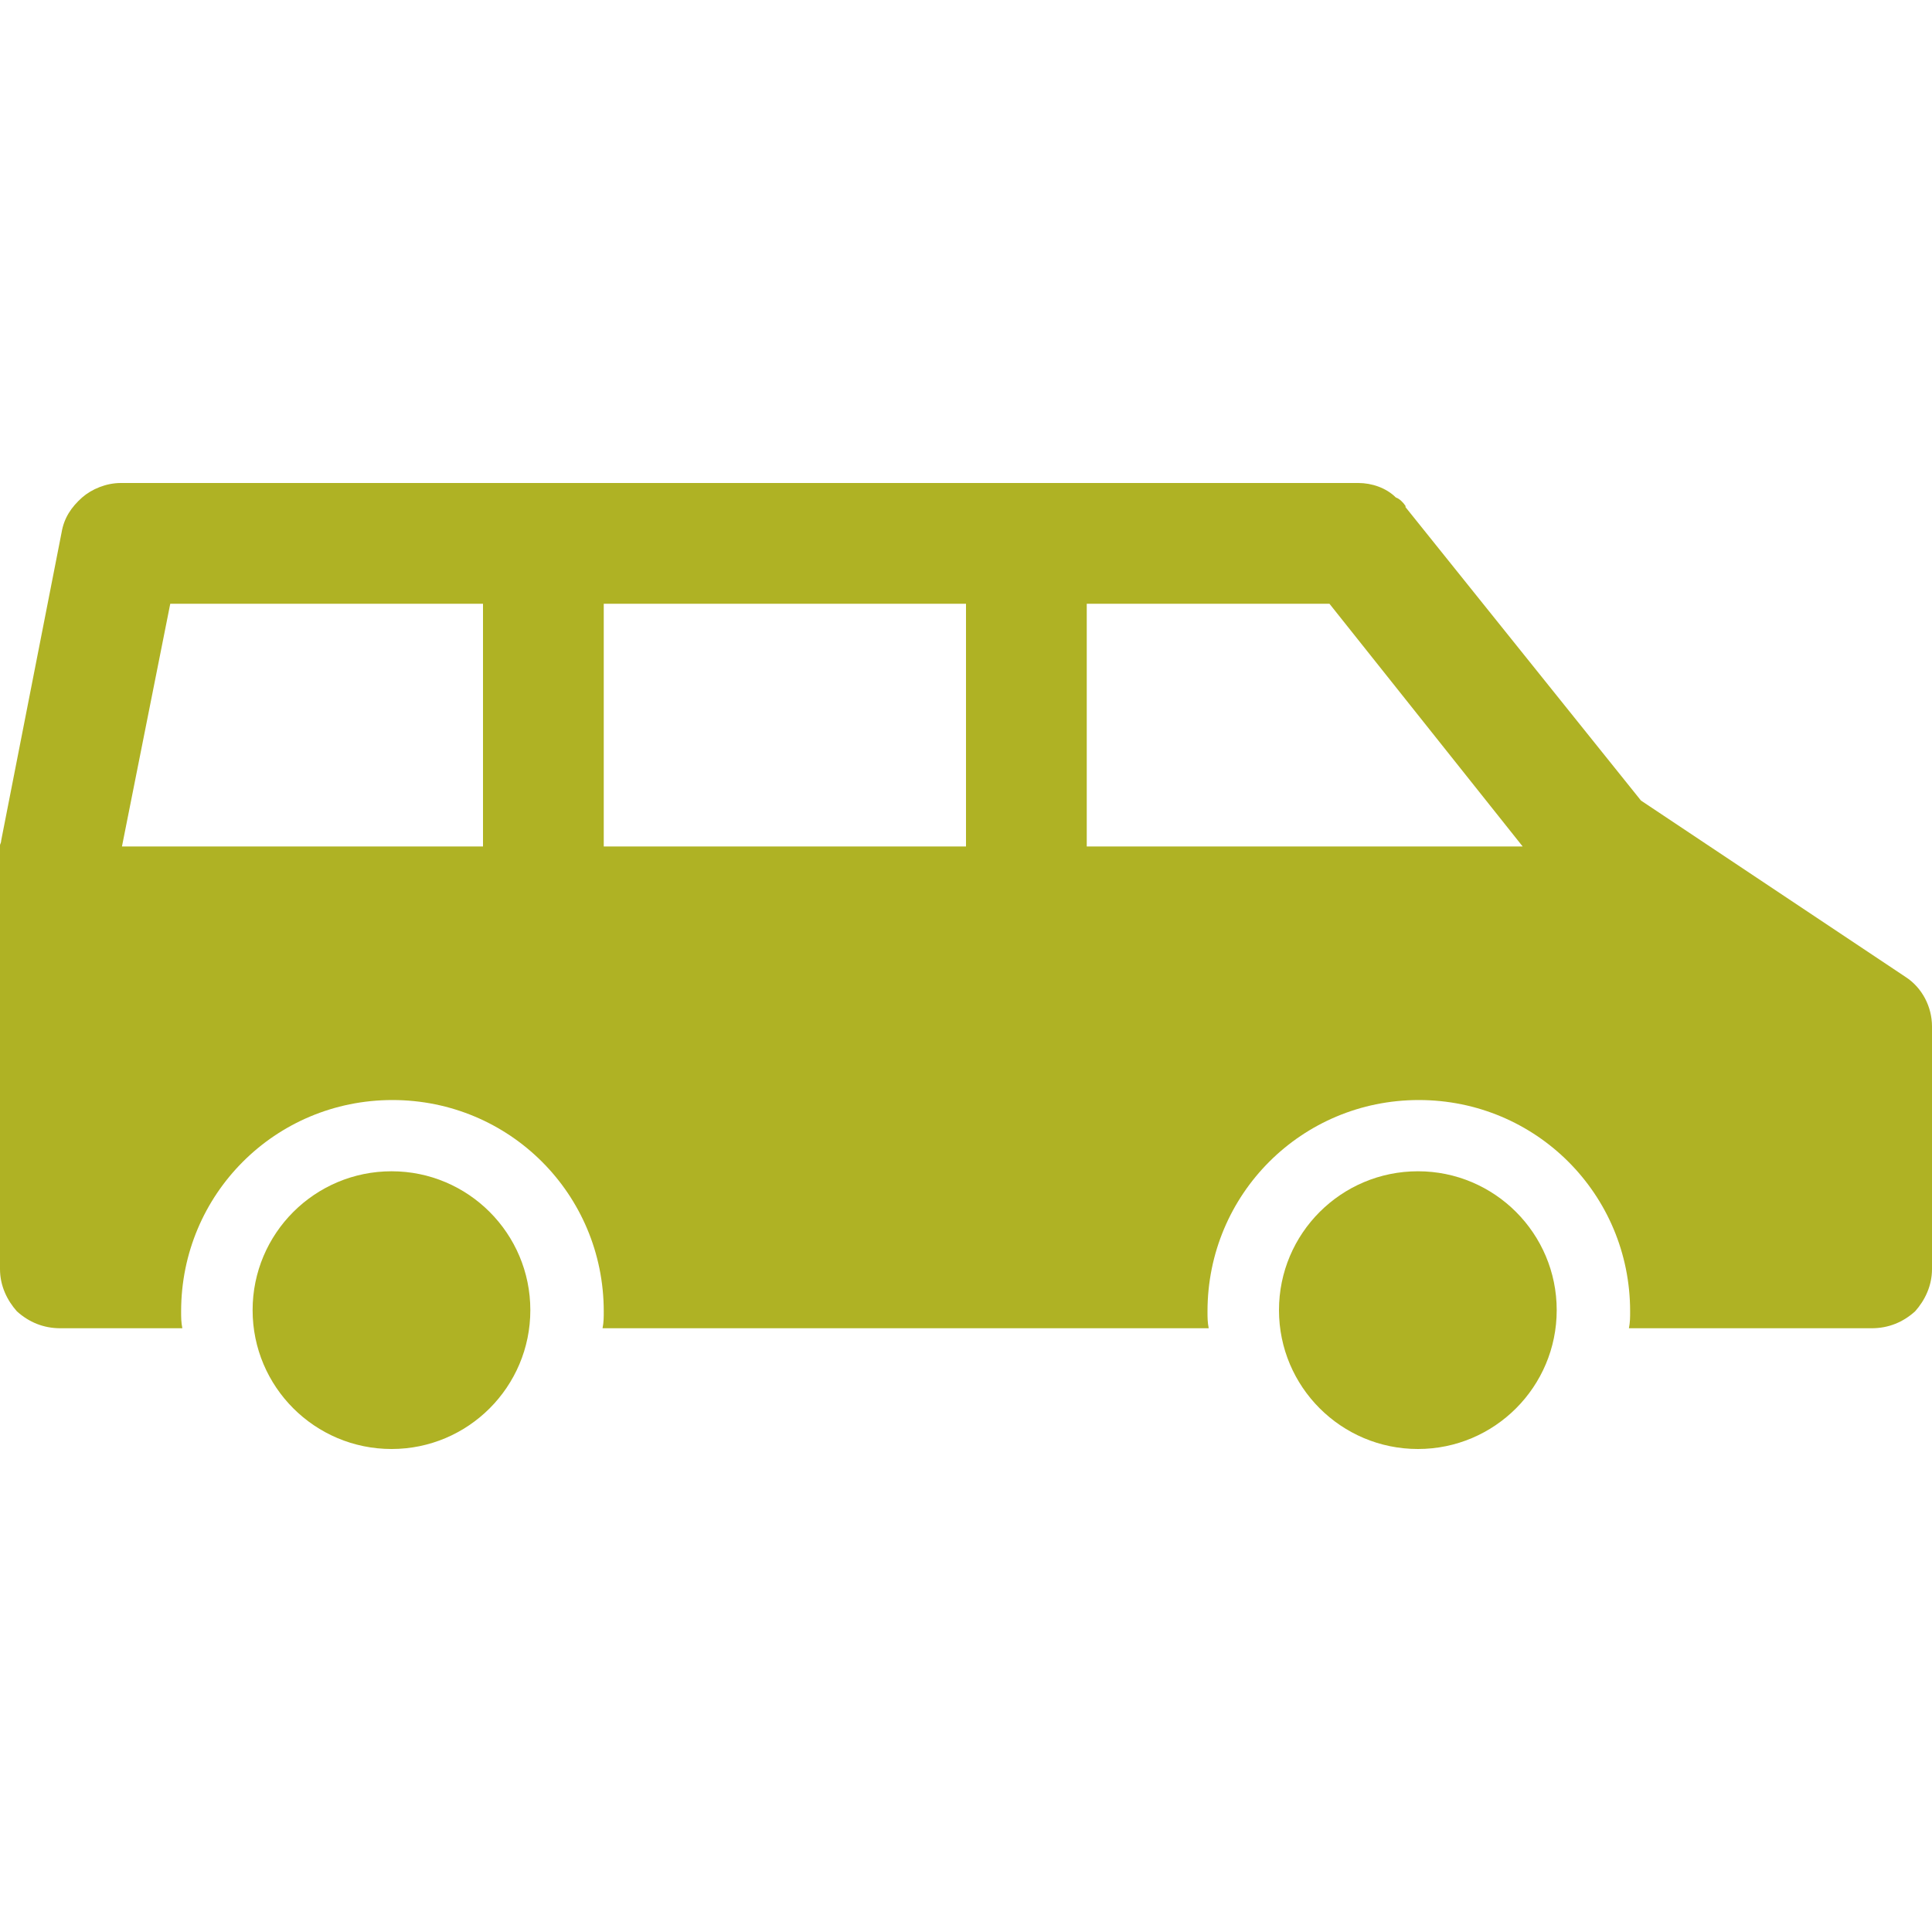 <?xml version="1.0" encoding="utf-8"?>
<!-- Generator: Adobe Illustrator 21.0.0, SVG Export Plug-In . SVG Version: 6.00 Build 0)  -->
<svg version="1.1" id="icons" xmlns="http://www.w3.org/2000/svg" xmlns:xlink="http://www.w3.org/1999/xlink" x="0px" y="0px"
	 width="16px" height="16px" viewBox="0 0 16 16" style="enable-background:new 0 0 16 16;" xml:space="preserve">
<style type="text/css">
	.st0{fill:#5057FB;}
	.st1{fill:#C93789;}
	.st2{fill:#ED5C36;}
	.st3{fill:#AFB224;}
	.st4{fill:#15B2CC;}
</style>
<g id="minivan_1_">
	<path class="st3" d="M4.392,10.85c0,0.635-0.515,1.15-1.149,1.15c-0.636,0-1.151-0.515-1.151-1.15c0-0.635,0.515-1.15,1.151-1.15
		C3.877,9.7,4.392,10.215,4.392,10.85"/>
	<path class="st3" d="M12.892,10.85c0,0.635-0.515,1.15-1.149,1.15c-0.636,0-1.151-0.515-1.151-1.15c0-0.635,0.515-1.15,1.151-1.15
		C12.377,9.7,12.892,10.215,12.892,10.85"/>
	<path class="st3" d="M15.78,8.09l-2.19-1.46L11.64,4.2V4.19c-0.02-0.03-0.05-0.06-0.08-0.07C11.48,4.04,11.36,4,11.25,4H1
		C0.88,4,0.76,4.05,0.68,4.12C0.59,4.2,0.53,4.29,0.51,4.41l-0.5,2.55C0.01,6.98,0,6.99,0,7v3.5v0.01c0,0.14,0.06,0.26,0.14,0.35
		C0.24,10.95,0.36,11,0.5,11h1.01C1.5,10.95,1.5,10.91,1.5,10.86c0-0.97,0.78-1.75,1.75-1.75S5,9.89,5,10.86
		c0,0.05,0,0.09-0.01,0.14h5.02C10,10.95,10,10.91,10,10.86c0-0.97,0.78-1.75,1.75-1.75s1.75,0.78,1.75,1.75
		c0,0.05,0,0.09-0.01,0.14h2.01c0.14,0,0.26-0.05,0.36-0.14c0.08-0.09,0.14-0.21,0.14-0.35V10.5v-2C16,8.34,15.92,8.18,15.78,8.09
		 M4,7.01H1.01L1.41,5H4V7.01z M8,7.01H5V5h3V7.01z M9,7.01V5h2.01l1.6,2.01H9z"/>
</g>
</svg>
